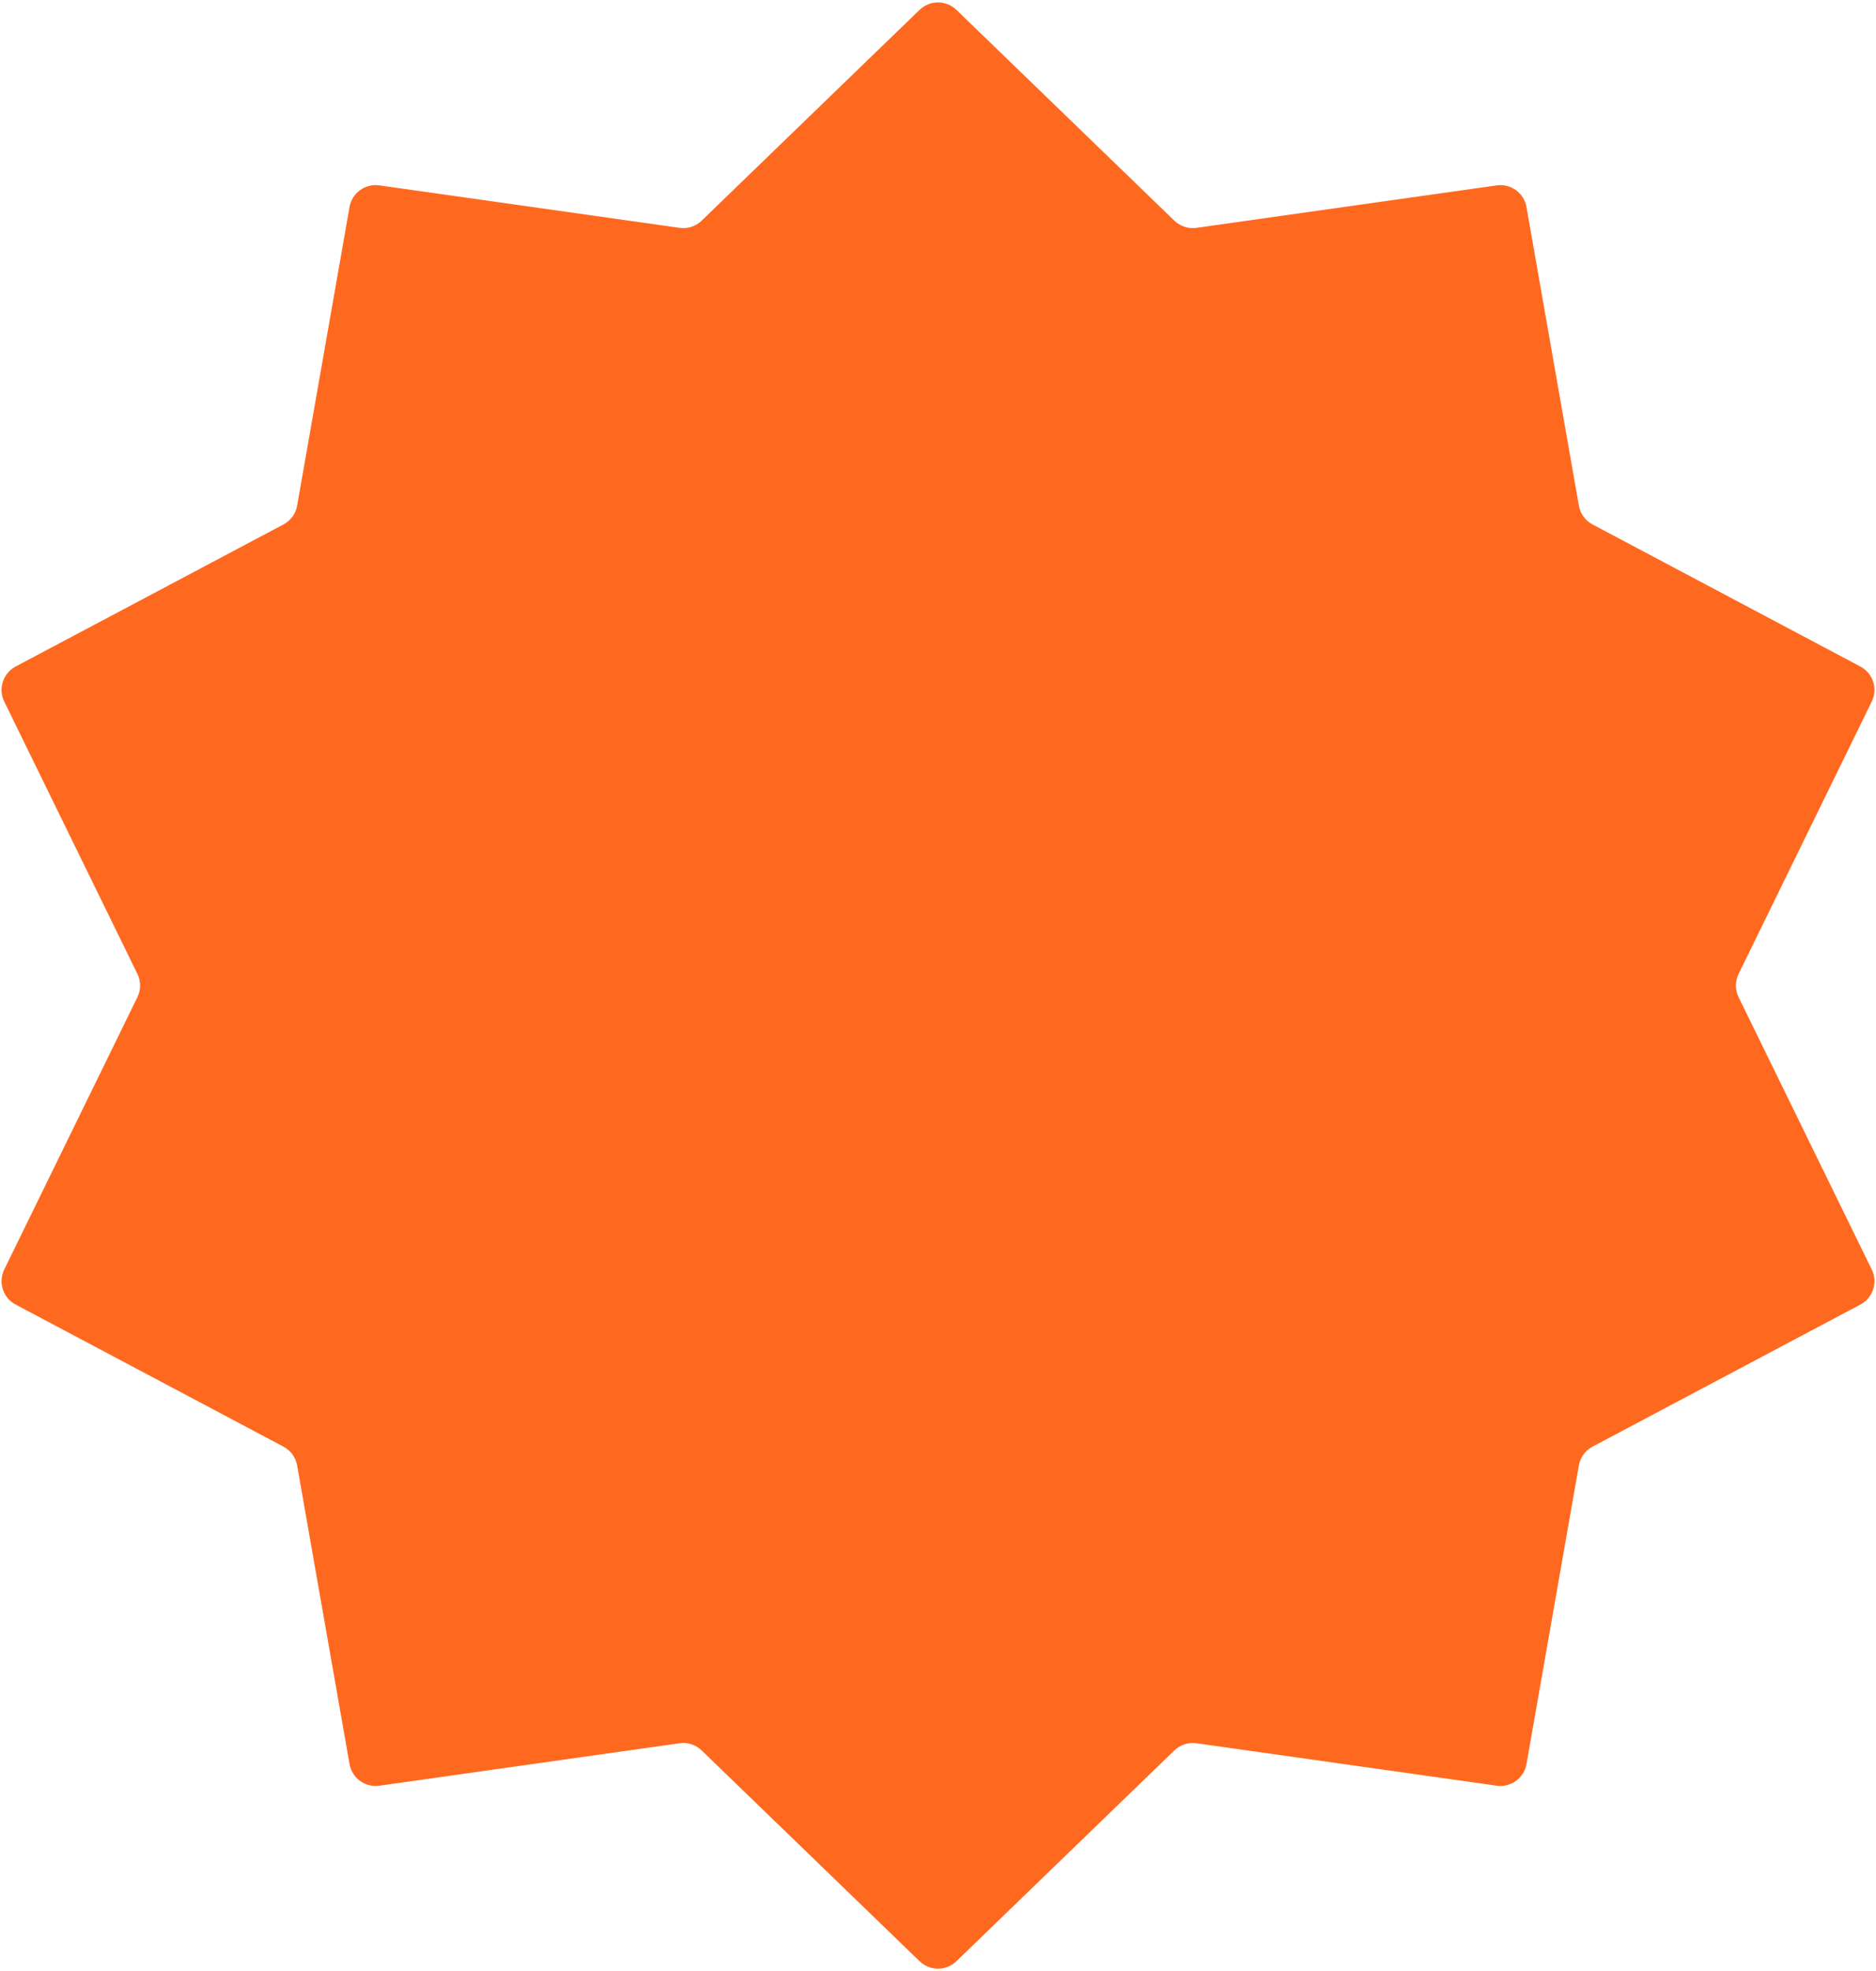 <?xml version="1.0" encoding="UTF-8"?> <svg xmlns="http://www.w3.org/2000/svg" width="708" height="744" viewBox="0 0 708 744" fill="none"><path d="M347.047 3.726C350.924 -0.024 357.076 -0.024 360.953 3.726L443.192 83.284C445.409 85.429 448.491 86.43 451.545 85.998L564.841 69.974C570.181 69.218 575.159 72.834 576.091 78.147L595.86 190.85C596.393 193.888 598.299 196.51 601.023 197.956L702.101 251.585C706.865 254.113 708.766 259.964 706.398 264.81L656.147 367.608C654.792 370.379 654.792 373.621 656.147 376.392L706.398 479.19C708.766 484.036 706.865 489.887 702.101 492.415L601.023 546.044C598.299 547.49 596.393 550.112 595.86 553.15L576.091 665.853C575.159 671.166 570.181 674.782 564.841 674.027L451.545 658.002C448.491 657.57 445.409 658.571 443.192 660.716L360.953 740.274C357.076 744.024 350.924 744.024 347.047 740.274L264.808 660.716C262.591 658.571 259.509 657.57 256.455 658.002L143.159 674.027C137.818 674.782 132.841 671.166 131.909 665.853L112.139 553.15C111.607 550.112 109.701 547.49 106.977 546.044L5.899 492.415C1.135 489.887 -0.766 484.036 1.602 479.19L51.853 376.392C53.208 373.621 53.208 370.379 51.853 367.608L1.602 264.81C-0.766 259.964 1.135 254.113 5.899 251.585L106.977 197.956C109.701 196.51 111.607 193.888 112.139 190.85L131.909 78.147C132.841 72.834 137.818 69.218 143.159 69.974L256.455 85.998C259.509 86.43 262.591 85.429 264.808 83.284L347.047 3.726Z" fill="#FF691F"></path></svg> 